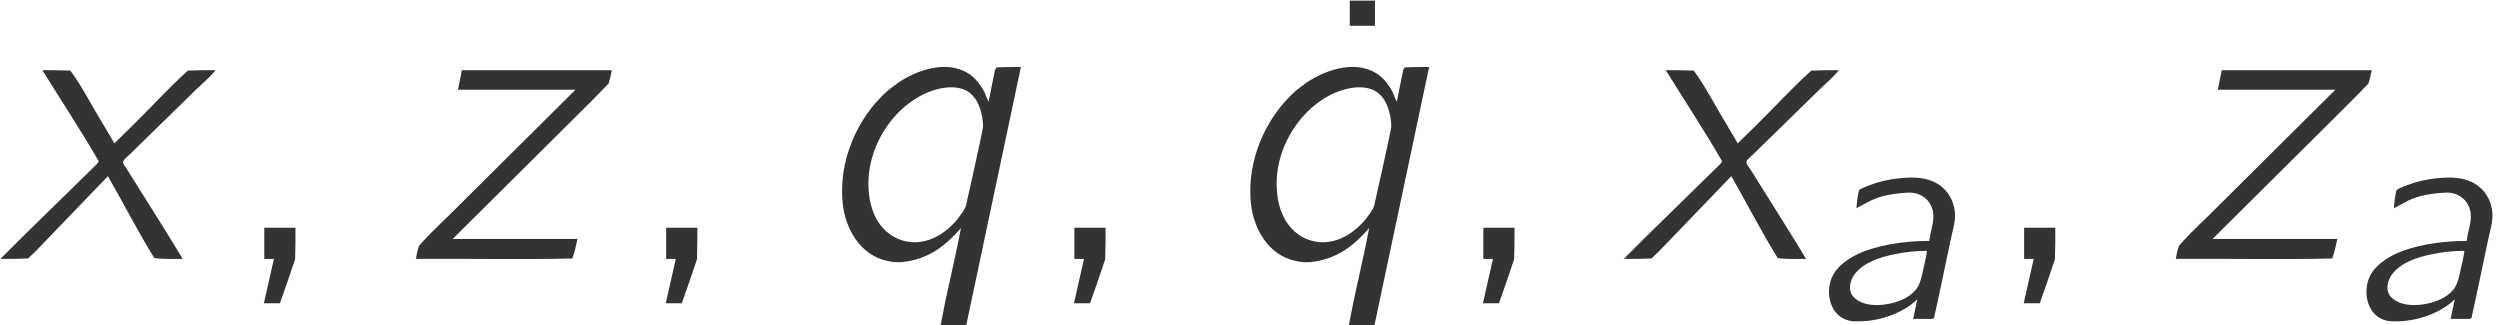 <?xml version='1.0' encoding='UTF-8'?>
<!-- This file was generated by dvisvgm 1.15.1 -->
<svg height='8.876pt' version='1.1' viewBox='70.735 61.678 68.211 8.876' width='68.211pt' xmlns='http://www.w3.org/2000/svg' xmlns:xlink='http://www.w3.org/1999/xlink'>
<defs>
<path d='M1.379 -3.021C1.674 -3.172 1.833 -3.3 2.232 -3.379C2.383 -3.411 2.742 -3.459 2.901 -3.443C3.164 -3.411 3.379 -3.244 3.451 -2.989C3.531 -2.694 3.395 -2.415 3.363 -2.128C2.654 -2.128 1.889 -2.008 1.363 -1.745C1.068 -1.594 0.765 -1.363 0.669 -1.028C0.534 -0.574 0.725 0.008 1.275 0.064C2.001 0.104 2.67 -0.175 3.037 -0.534L2.925 0H3.339C3.427 0 3.507 0.024 3.507 -0.088C3.523 -0.143 3.682 -0.893 3.682 -0.893L3.945 -2.144C3.985 -2.343 4.049 -2.542 4.065 -2.742C4.089 -3.1 3.937 -3.419 3.698 -3.61C3.411 -3.842 3.053 -3.873 2.702 -3.85C2.447 -3.834 2.2 -3.794 1.953 -3.722C1.873 -3.698 1.498 -3.571 1.451 -3.515C1.427 -3.483 1.379 -3.14 1.379 -3.021ZM3.3 -1.857C3.284 -1.698 3.236 -1.53 3.204 -1.371C3.156 -1.172 3.132 -0.972 3.005 -0.805C2.909 -0.685 2.774 -0.59 2.63 -0.526C2.216 -0.343 1.578 -0.287 1.291 -0.606C1.132 -0.789 1.203 -1.068 1.347 -1.243C1.602 -1.554 2.024 -1.682 2.399 -1.761C2.694 -1.825 2.997 -1.857 3.3 -1.857Z' id='g0-97'/>
<path d='M1.244 -7.047V-6.36H1.931V-7.047H1.244Z' id='g2-95'/>
<path d='M1.167 -0.851V0H1.429L1.156 1.211H1.593C1.735 0.807 1.876 0.415 2.007 0.011C2.018 -0.262 2.018 -0.556 2.018 -0.851H1.167Z' id='g1-59'/>
<path d='M4.222 -0.84L4.113 -0.295L3.796 1.156L3.665 1.822H4.364L5.858 -5.236C5.629 -5.236 5.4 -5.236 5.193 -5.225L5.149 -5.149L4.975 -4.287C4.931 -4.375 4.898 -4.462 4.865 -4.549C4.778 -4.713 4.669 -4.865 4.527 -4.985C3.949 -5.455 3.087 -5.193 2.531 -4.822C2.422 -4.745 2.324 -4.669 2.225 -4.593C1.375 -3.84 0.884 -2.662 0.993 -1.538C1.058 -0.829 1.473 -0.098 2.215 0.055C2.345 0.087 2.487 0.098 2.618 0.087C3.36 0.011 3.818 -0.382 4.222 -0.84ZM3.862 -4.68C4.036 -4.691 4.233 -4.669 4.385 -4.582C4.636 -4.44 4.745 -4.156 4.8 -3.884C4.811 -3.785 4.833 -3.687 4.822 -3.589C4.811 -3.469 4.364 -1.462 4.353 -1.429C4.298 -1.298 4.2 -1.189 4.124 -1.08C3.851 -0.753 3.48 -0.491 3.044 -0.458C2.793 -0.436 2.542 -0.513 2.378 -0.611C1.822 -0.938 1.669 -1.604 1.702 -2.204C1.745 -2.989 2.182 -3.785 2.815 -4.255C3.12 -4.484 3.48 -4.647 3.862 -4.68ZM4.222 -0.862C4.222 -0.862 4.233 -0.862 4.233 -0.862C4.233 -0.851 4.222 -0.84 4.222 -0.862Z' id='g1-113'/>
<path d='M1.156 -5.149C1.669 -4.32 2.204 -3.513 2.695 -2.662L2.651 -2.596L0.589 -0.578L0.011 0C0.262 0 0.524 0 0.764 -0.011L0.971 -0.207L2.945 -2.258C3.371 -1.516 3.764 -0.742 4.211 -0.022C4.44 0.011 4.724 0 4.985 0C4.844 -0.251 3.556 -2.302 3.458 -2.455C3.425 -2.509 3.349 -2.585 3.36 -2.651C3.382 -2.727 3.48 -2.793 3.535 -2.847L4.015 -3.316L5.345 -4.615C5.52 -4.789 5.727 -4.953 5.88 -5.149C5.629 -5.149 5.367 -5.149 5.127 -5.138C4.593 -4.658 4.113 -4.124 3.6 -3.622L3.12 -3.153L2.825 -3.655C2.52 -4.145 2.258 -4.68 1.92 -5.138C1.68 -5.149 1.418 -5.149 1.156 -5.149Z' id='g1-120'/>
<path d='M1.571 -5.149L1.462 -4.615H4.669L1.527 -1.495C1.156 -1.113 0.753 -0.764 0.404 -0.36C0.36 -0.251 0.338 -0.12 0.316 0C1.735 -0.011 3.229 0.022 4.582 -0.011C4.647 -0.164 4.68 -0.36 4.724 -0.545H1.32L4.527 -3.731C4.876 -4.08 5.236 -4.429 5.575 -4.789C5.607 -4.898 5.64 -5.029 5.662 -5.149H1.571Z' id='g1-122'/>
</defs>
<g id='page1'>
<g fill='#333333'>
<use x='70.735' xlink:href='#g1-120' y='68.742'/>
<use x='76.779' xlink:href='#g1-59' y='68.742'/>
<use x='81.767' xlink:href='#g1-122' y='68.742'/>
<use x='87.744' xlink:href='#g1-59' y='68.742'/>
<use x='92.732' xlink:href='#g1-113' y='68.742'/>
<use x='98.882' xlink:href='#g1-59' y='68.742'/>
<use x='106.319' xlink:href='#g2-95' y='68.742'/>
<use x='103.87' xlink:href='#g1-113' y='68.742'/>
<use x='110.04' xlink:href='#g1-59' y='68.742'/>
<use x='115.028' xlink:href='#g1-120' y='68.742'/>
<use x='120.01' xlink:href='#g0-97' y='70.379'/>
<use x='124.795' xlink:href='#g1-59' y='68.742'/>
<use x='129.784' xlink:href='#g1-122' y='68.742'/>
<use x='134.674' xlink:href='#g0-97' y='70.379'/>
</g>
</g>
</svg>
<!--Rendered by QuickLaTeX.com-->